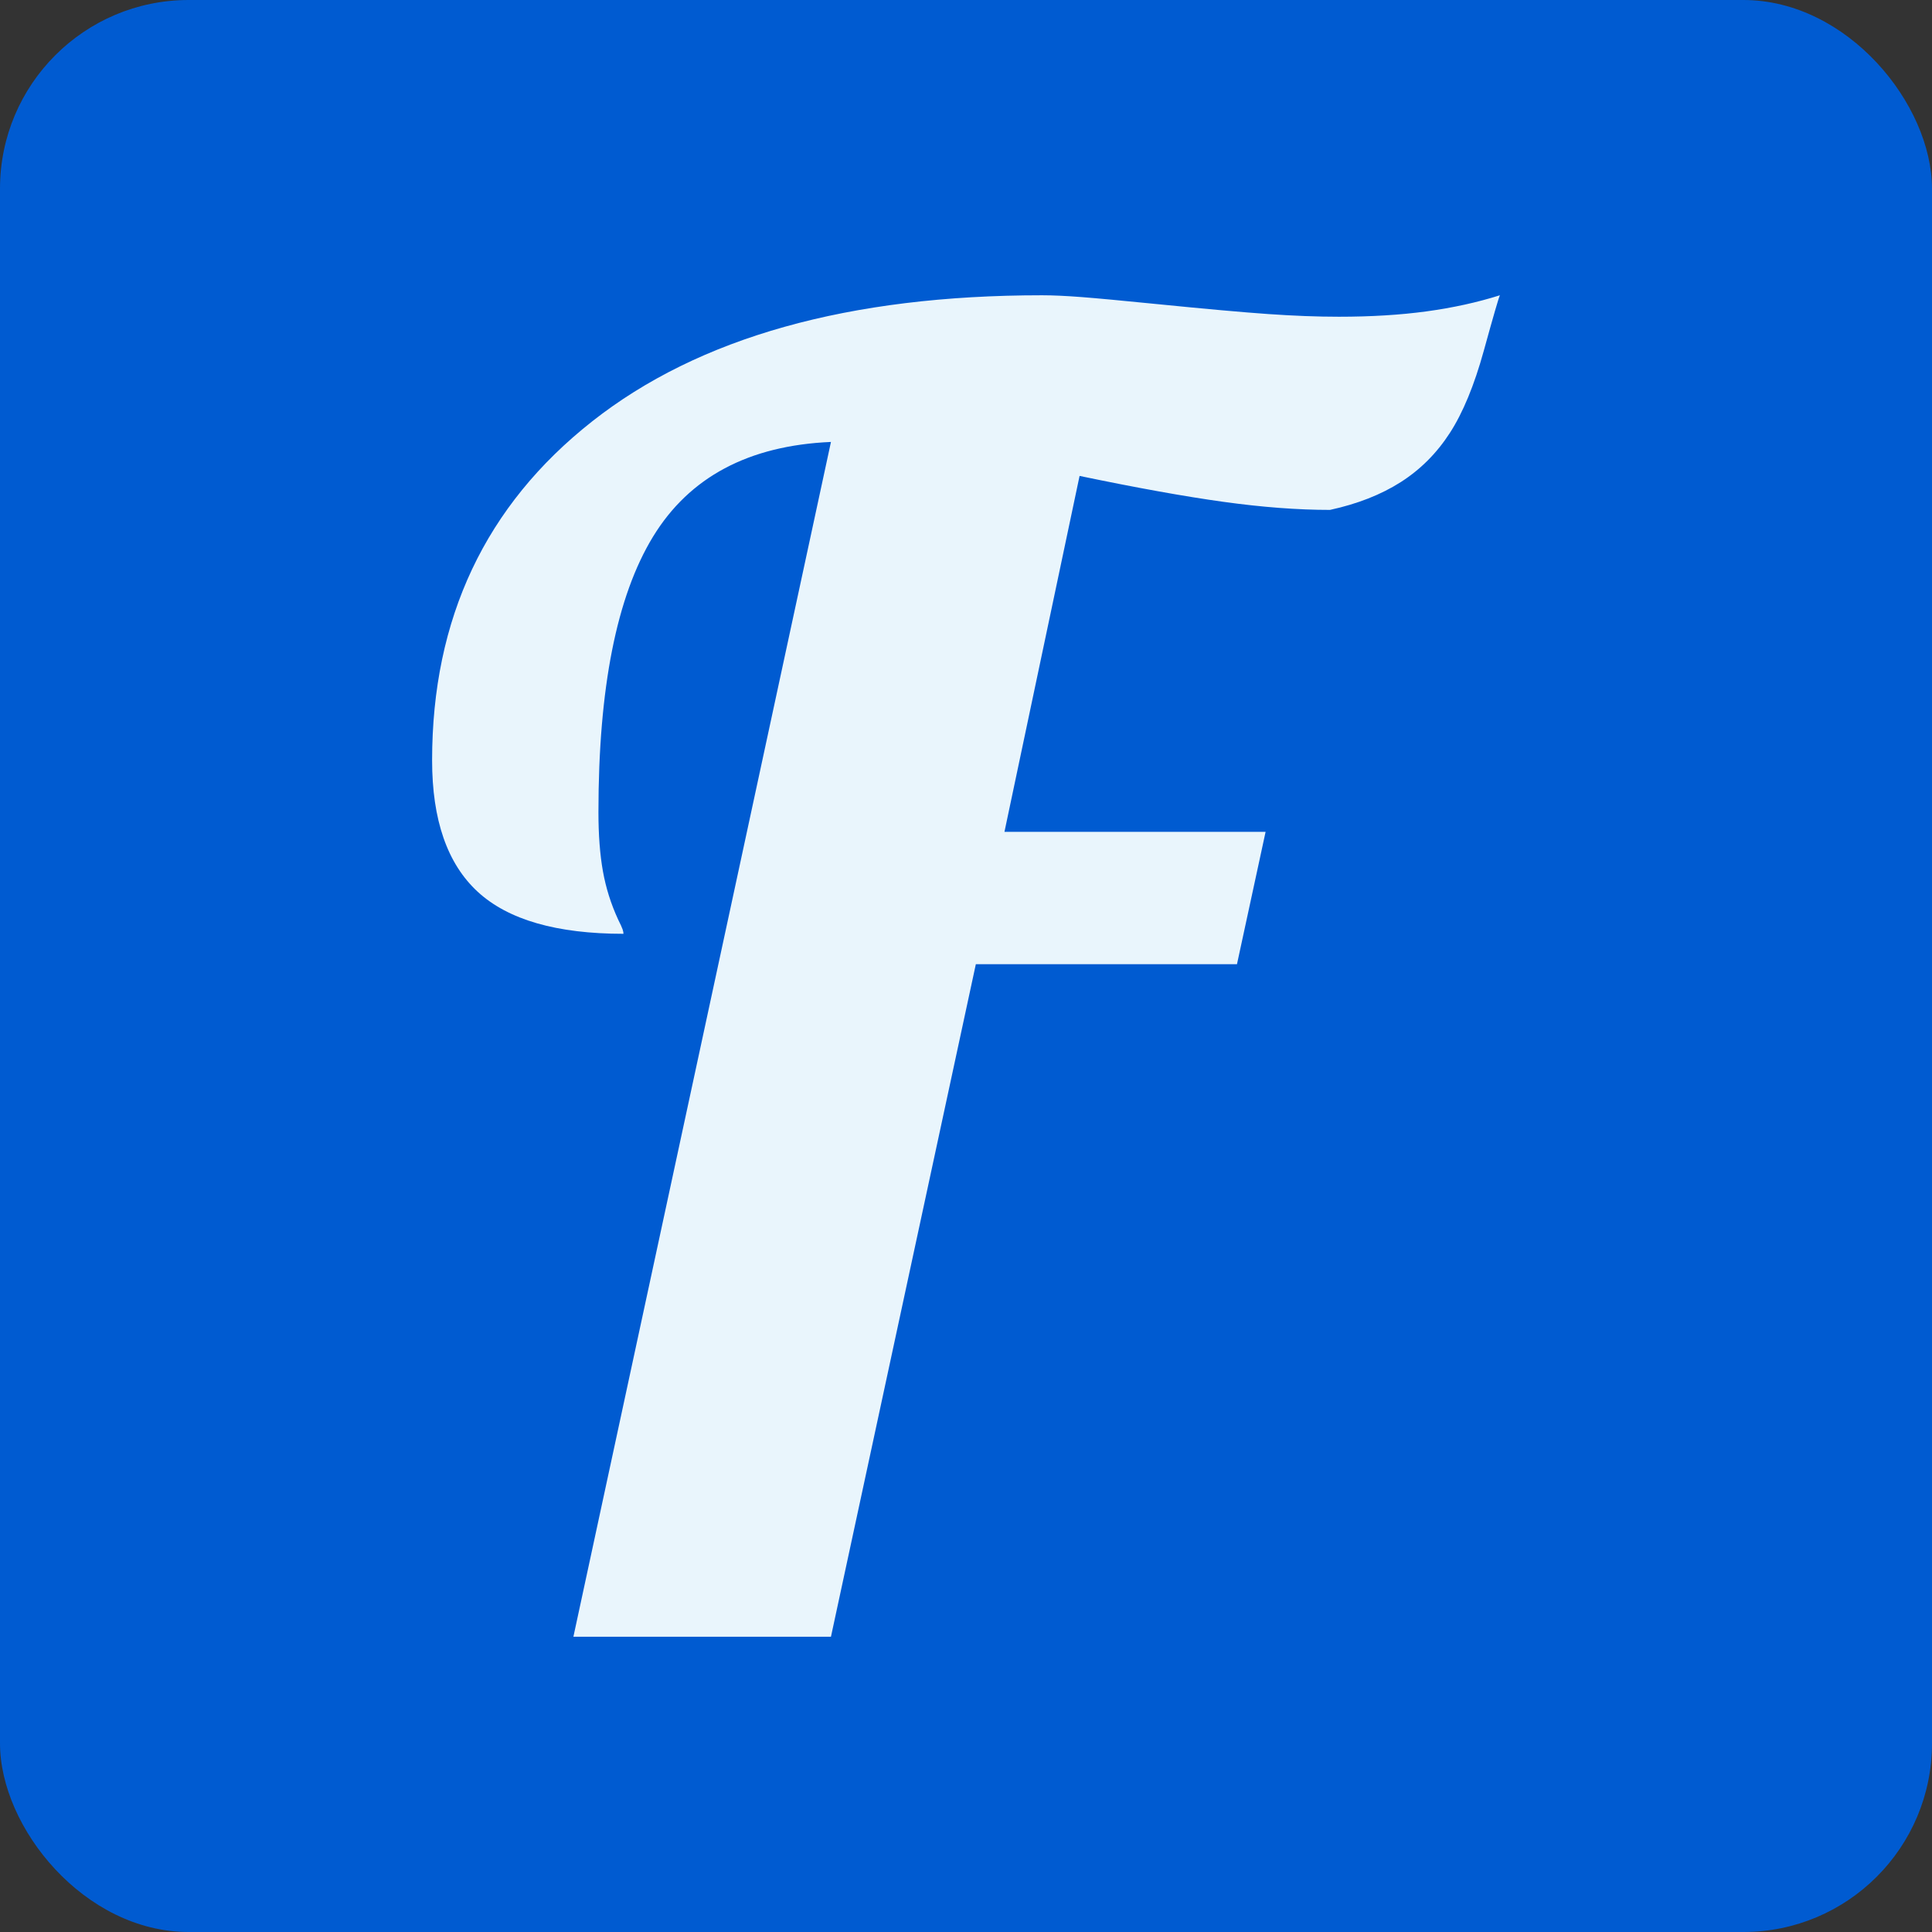 <svg xmlns="http://www.w3.org/2000/svg" viewBox="0 0 512 512"><rect x="0" y="0" width="512" height="512" fill="#333333" stroke="none"/><rect width="512" height="512" rx="50" ry="50" fill="#005bd1"/><path d="M242.214-298.620L242.214-298.620Q229.416-298.620 214.011-300.753Q198.606-302.886 175.854-307.626L175.854-307.626L155.946-213.300L225.150-213.300L217.566-178.224L148.362-178.224L109.968 0L41.712 0L109.968-316.632Q77.262-315.210 62.805-291.510Q48.348-267.810 48.348-218.514L48.348-218.514Q48.348-209.508 49.533-202.872Q50.718-196.236 53.562-190.074L53.562-190.074Q54.510-188.178 54.747-187.467Q54.984-186.756 54.984-186.282L54.984-186.282Q28.440-186.282 16.353-197.421Q4.266-208.560 4.266-232.260L4.266-232.260Q4.266-288.666 46.689-322.083Q89.112-355.500 165.900-355.500L165.900-355.500Q170.166-355.500 176.328-355.026Q182.490-354.552 196.710-353.130L196.710-353.130Q215.670-351.234 225.861-350.523Q236.052-349.812 244.584-349.812L244.584-349.812Q257.382-349.812 267.810-351.234Q278.238-352.656 287.244-355.500L287.244-355.500Q286.770-354.552 282.978-340.806Q279.186-327.060 273.972-319.002L273.972-319.002Q268.758-310.944 260.937-305.967Q253.116-300.990 242.214-298.620Z" fill="#e9f5fc" transform="translate(110.245, 433.75)"/></svg>